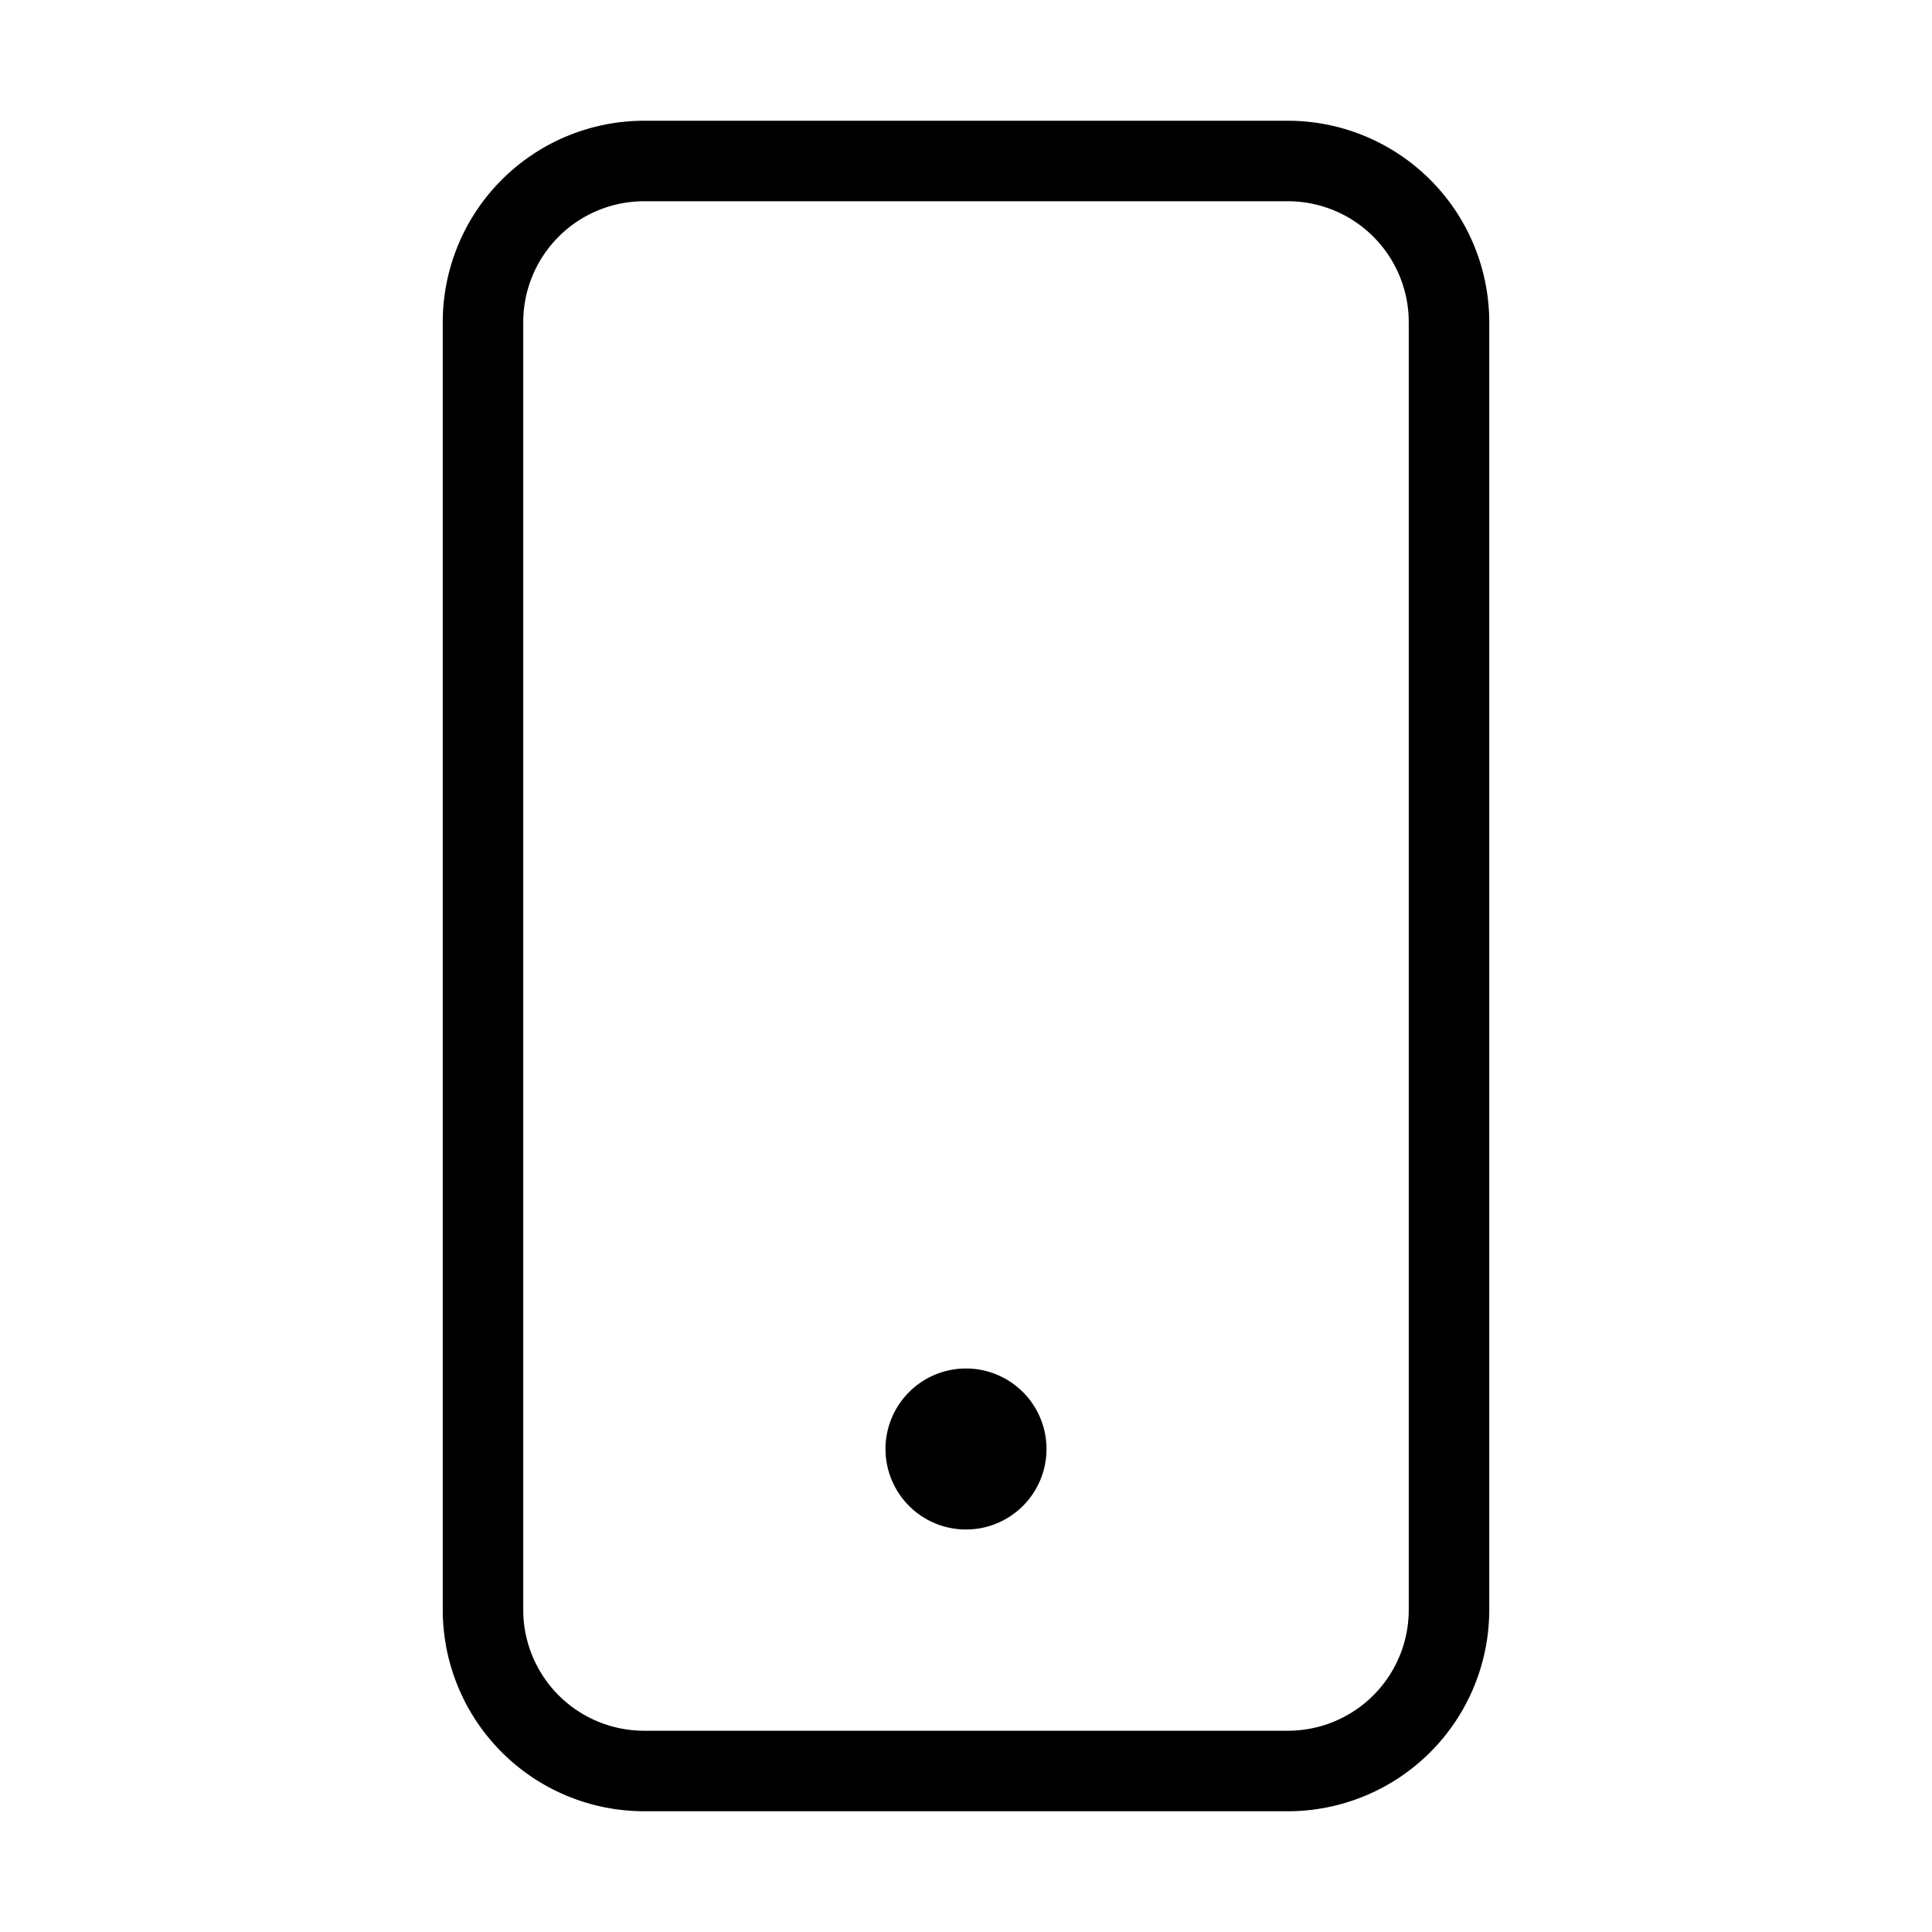 <svg id="Layer_1" data-name="Layer 1" xmlns="http://www.w3.org/2000/svg" viewBox="0 0 24 24"><path d="M8,22.5h8A2.503,2.503,0,0,0,18.5,20V4A2.503,2.503,0,0,0,16,1.5H8A2.503,2.503,0,0,0,5.5,4V20A2.503,2.503,0,0,0,8,22.5ZM6.5,4A1.502,1.502,0,0,1,8,2.5h8A1.502,1.502,0,0,1,17.5,4V20A1.502,1.502,0,0,1,16,21.5H8A1.502,1.502,0,0,1,6.5,20ZM11,18a1,1,0,1,1,1,1A1,1,0,0,1,11,18Z"/></svg>